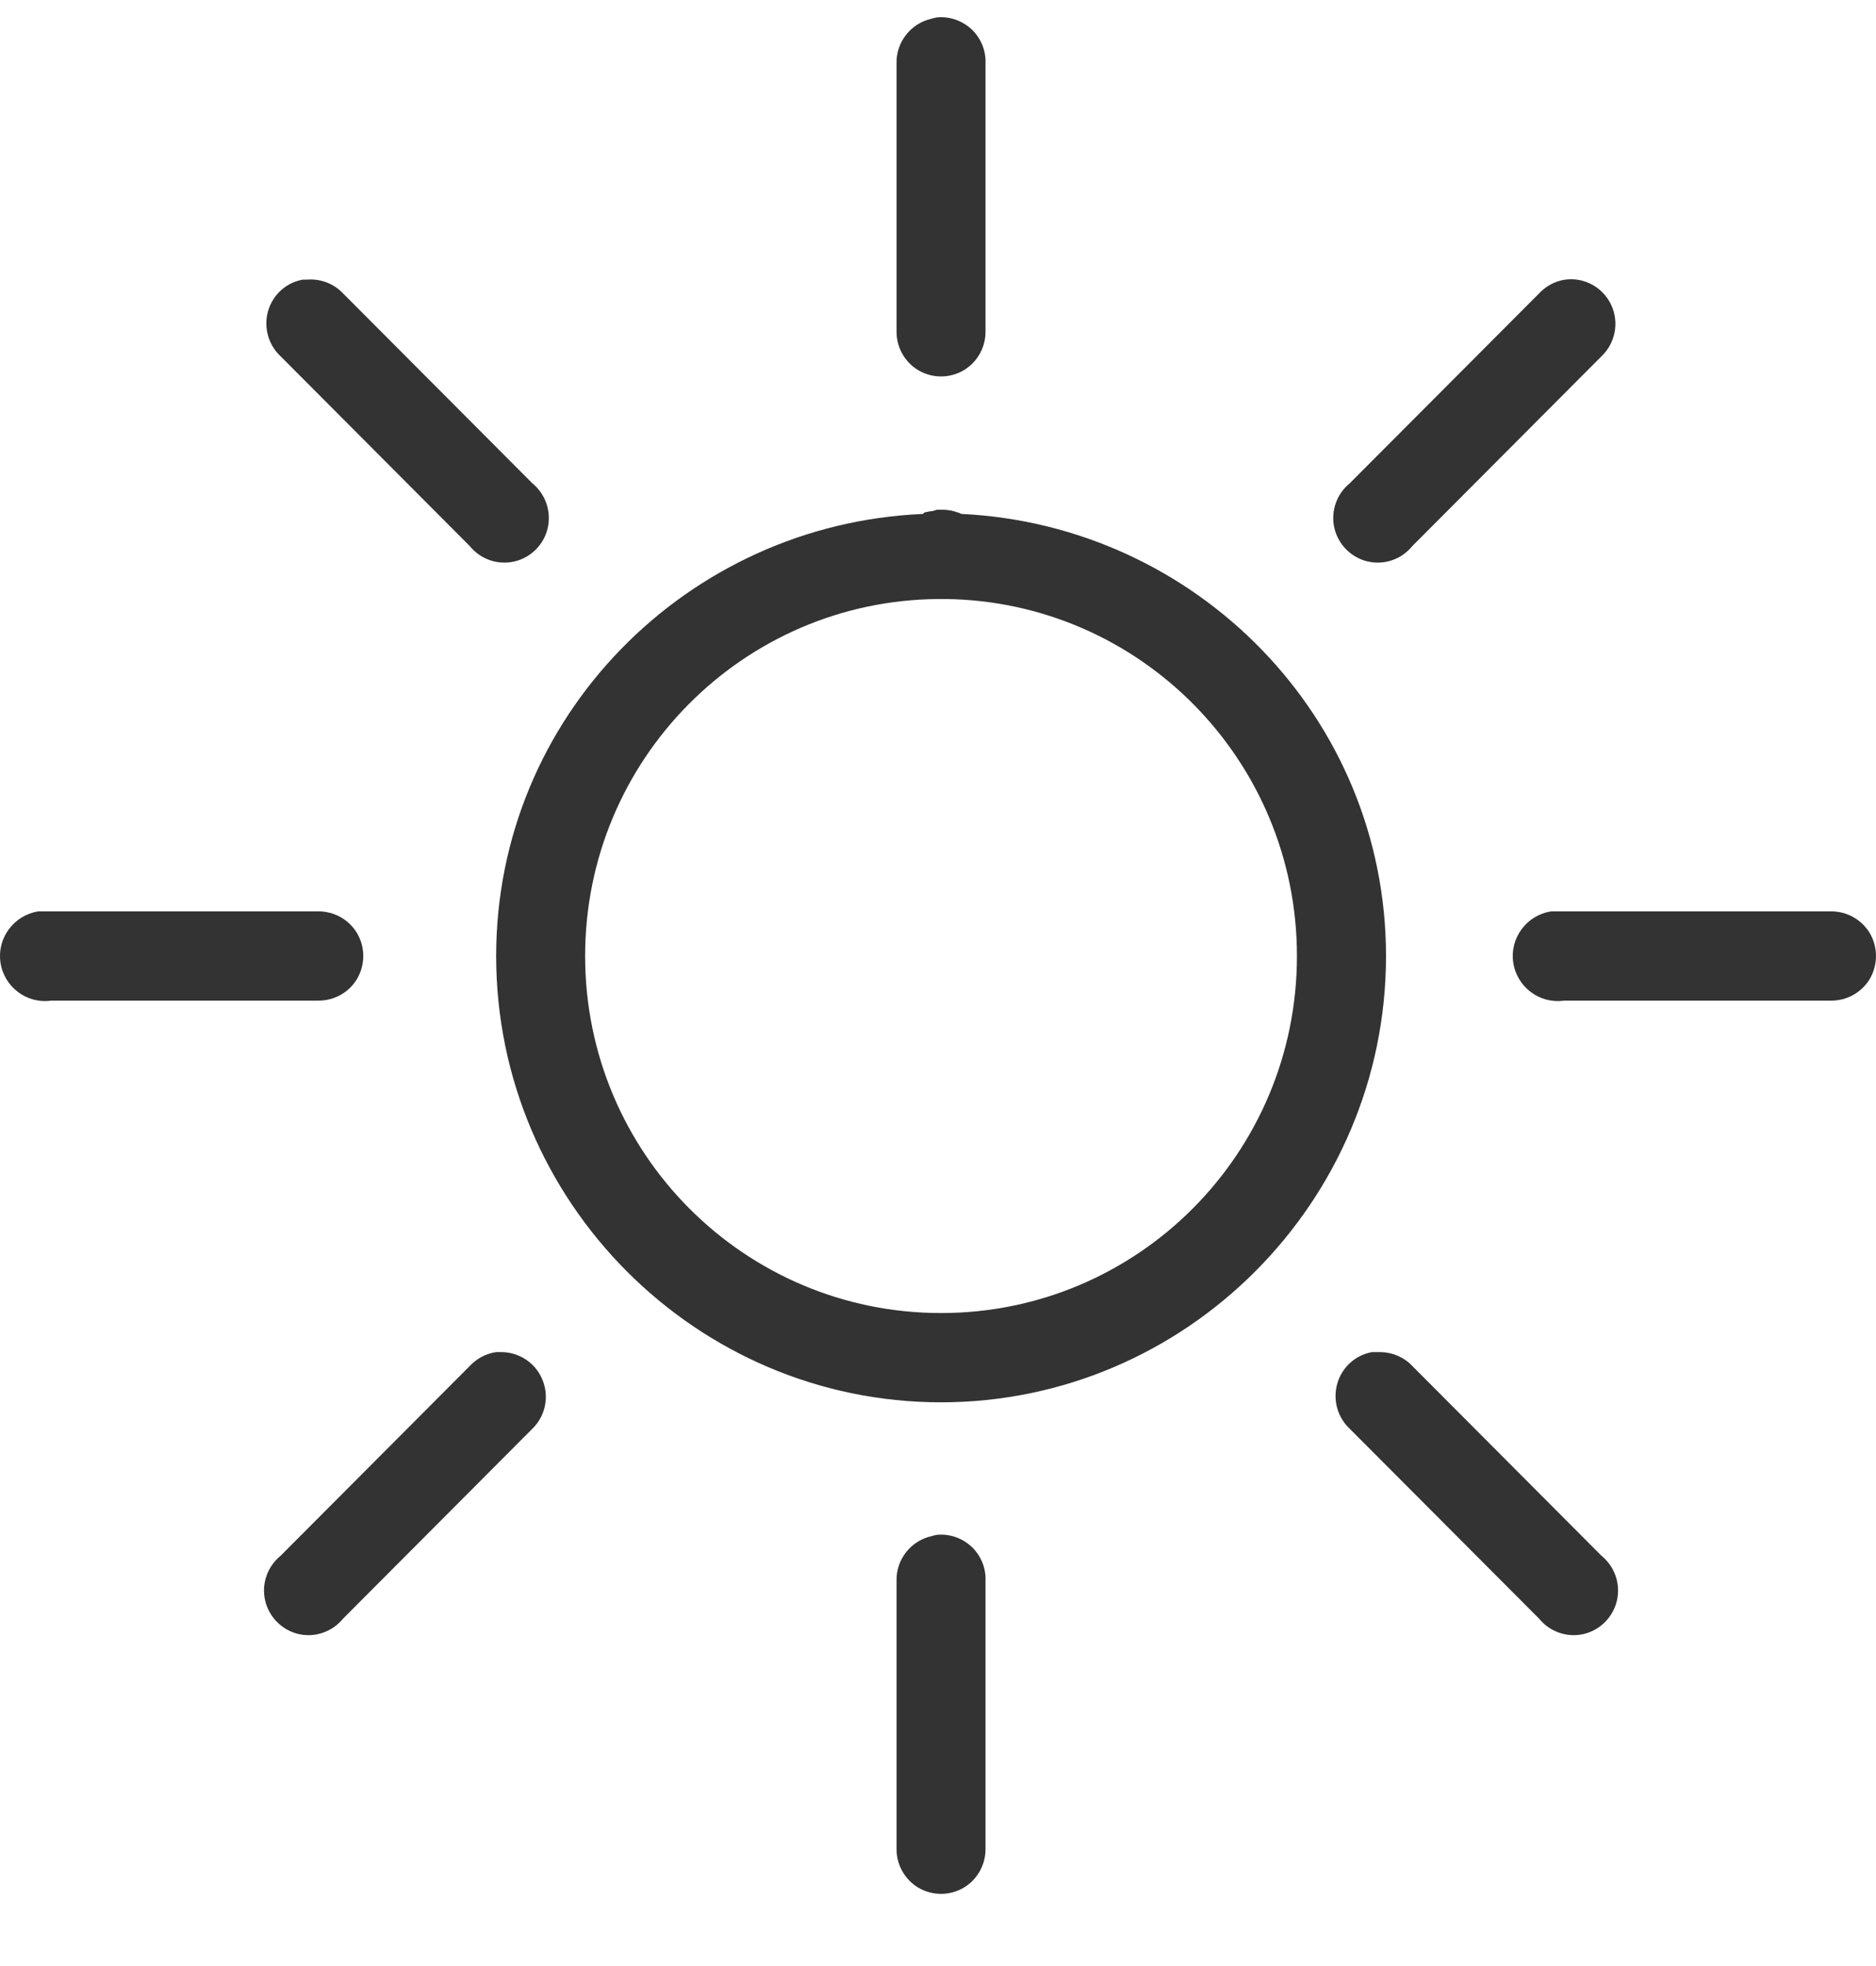 <svg width="21" height="22" viewBox="0 0 21 22" fill="none" xmlns="http://www.w3.org/2000/svg">
<path d="M10.487 0.195C10.466 0.199 10.445 0.204 10.425 0.21C10.194 0.263 10.03 0.472 10.036 0.71V3.706C10.034 3.886 10.127 4.053 10.283 4.145C10.439 4.235 10.629 4.235 10.785 4.145C10.941 4.053 11.034 3.886 11.032 3.706V0.71C11.038 0.565 10.98 0.427 10.877 0.329C10.771 0.23 10.629 0.181 10.487 0.195ZM3.39 3.129C3.203 3.162 3.054 3.298 3.001 3.48C2.949 3.663 3.003 3.858 3.141 3.987L5.258 6.11C5.378 6.258 5.571 6.326 5.758 6.283C5.943 6.24 6.089 6.094 6.131 5.909C6.174 5.721 6.106 5.528 5.958 5.407L3.842 3.285C3.738 3.174 3.589 3.117 3.437 3.129C3.421 3.129 3.406 3.129 3.39 3.129ZM17.522 3.129C17.41 3.144 17.305 3.201 17.227 3.285L15.11 5.407C14.962 5.528 14.894 5.721 14.937 5.909C14.98 6.094 15.126 6.24 15.31 6.283C15.497 6.326 15.69 6.258 15.81 6.11L17.927 3.987C18.083 3.839 18.127 3.607 18.036 3.412C17.943 3.215 17.736 3.101 17.522 3.129ZM10.487 5.704C10.472 5.708 10.456 5.714 10.441 5.719C10.41 5.721 10.379 5.727 10.347 5.735C10.341 5.741 10.338 5.745 10.332 5.751C7.69 5.864 5.554 8.021 5.554 10.698C5.554 13.447 7.793 15.692 10.534 15.692C13.275 15.692 15.515 13.447 15.515 10.698C15.515 8.031 13.396 5.881 10.768 5.751C10.75 5.751 10.738 5.735 10.721 5.735C10.67 5.715 10.618 5.706 10.565 5.704C10.556 5.704 10.544 5.704 10.534 5.704C10.518 5.704 10.503 5.704 10.487 5.704ZM10.503 6.703C10.513 6.703 10.524 6.703 10.534 6.703C10.55 6.703 10.565 6.703 10.581 6.703C12.76 6.728 14.518 8.507 14.518 10.698C14.518 12.906 12.736 14.693 10.534 14.693C8.334 14.693 6.55 12.906 6.55 10.698C6.55 8.501 8.316 6.72 10.503 6.703ZM0.433 10.198C0.159 10.238 -0.034 10.493 0.005 10.768C0.044 11.043 0.299 11.236 0.573 11.197H3.561C3.74 11.199 3.908 11.106 3.999 10.95C4.089 10.793 4.089 10.602 3.999 10.446C3.908 10.29 3.74 10.197 3.561 10.198H0.573C0.558 10.198 0.542 10.198 0.526 10.198C0.511 10.198 0.495 10.198 0.48 10.198C0.464 10.198 0.449 10.198 0.433 10.198ZM17.367 10.198C17.092 10.238 16.9 10.493 16.939 10.768C16.978 11.043 17.233 11.236 17.507 11.197H20.495C20.674 11.199 20.841 11.106 20.933 10.95C21.022 10.793 21.022 10.602 20.933 10.446C20.841 10.29 20.674 10.197 20.495 10.198H17.507C17.491 10.198 17.476 10.198 17.46 10.198C17.445 10.198 17.429 10.198 17.413 10.198C17.398 10.198 17.382 10.198 17.367 10.198ZM5.554 15.13C5.441 15.146 5.336 15.202 5.258 15.286L3.141 17.409C2.993 17.53 2.925 17.723 2.968 17.91C3.011 18.095 3.157 18.242 3.342 18.285C3.528 18.328 3.721 18.259 3.842 18.111L5.958 15.989C6.106 15.846 6.151 15.626 6.071 15.437C5.993 15.247 5.805 15.126 5.6 15.13C5.585 15.13 5.569 15.13 5.554 15.13ZM15.359 15.13C15.172 15.163 15.022 15.3 14.97 15.481C14.917 15.665 14.972 15.86 15.11 15.989L17.227 18.111C17.347 18.259 17.54 18.328 17.727 18.285C17.912 18.242 18.057 18.095 18.1 17.91C18.143 17.723 18.075 17.53 17.927 17.409L15.81 15.286C15.717 15.187 15.589 15.132 15.452 15.13C15.437 15.13 15.421 15.13 15.406 15.13C15.39 15.13 15.374 15.13 15.359 15.13ZM10.487 17.175C10.466 17.179 10.445 17.184 10.425 17.19C10.194 17.243 10.03 17.452 10.036 17.69V20.686C10.034 20.866 10.127 21.033 10.283 21.125C10.439 21.215 10.629 21.215 10.785 21.125C10.941 21.033 11.034 20.866 11.032 20.686V17.69C11.038 17.545 10.98 17.407 10.877 17.309C10.771 17.21 10.629 17.161 10.487 17.175Z" fill="#333333"/>
</svg>
